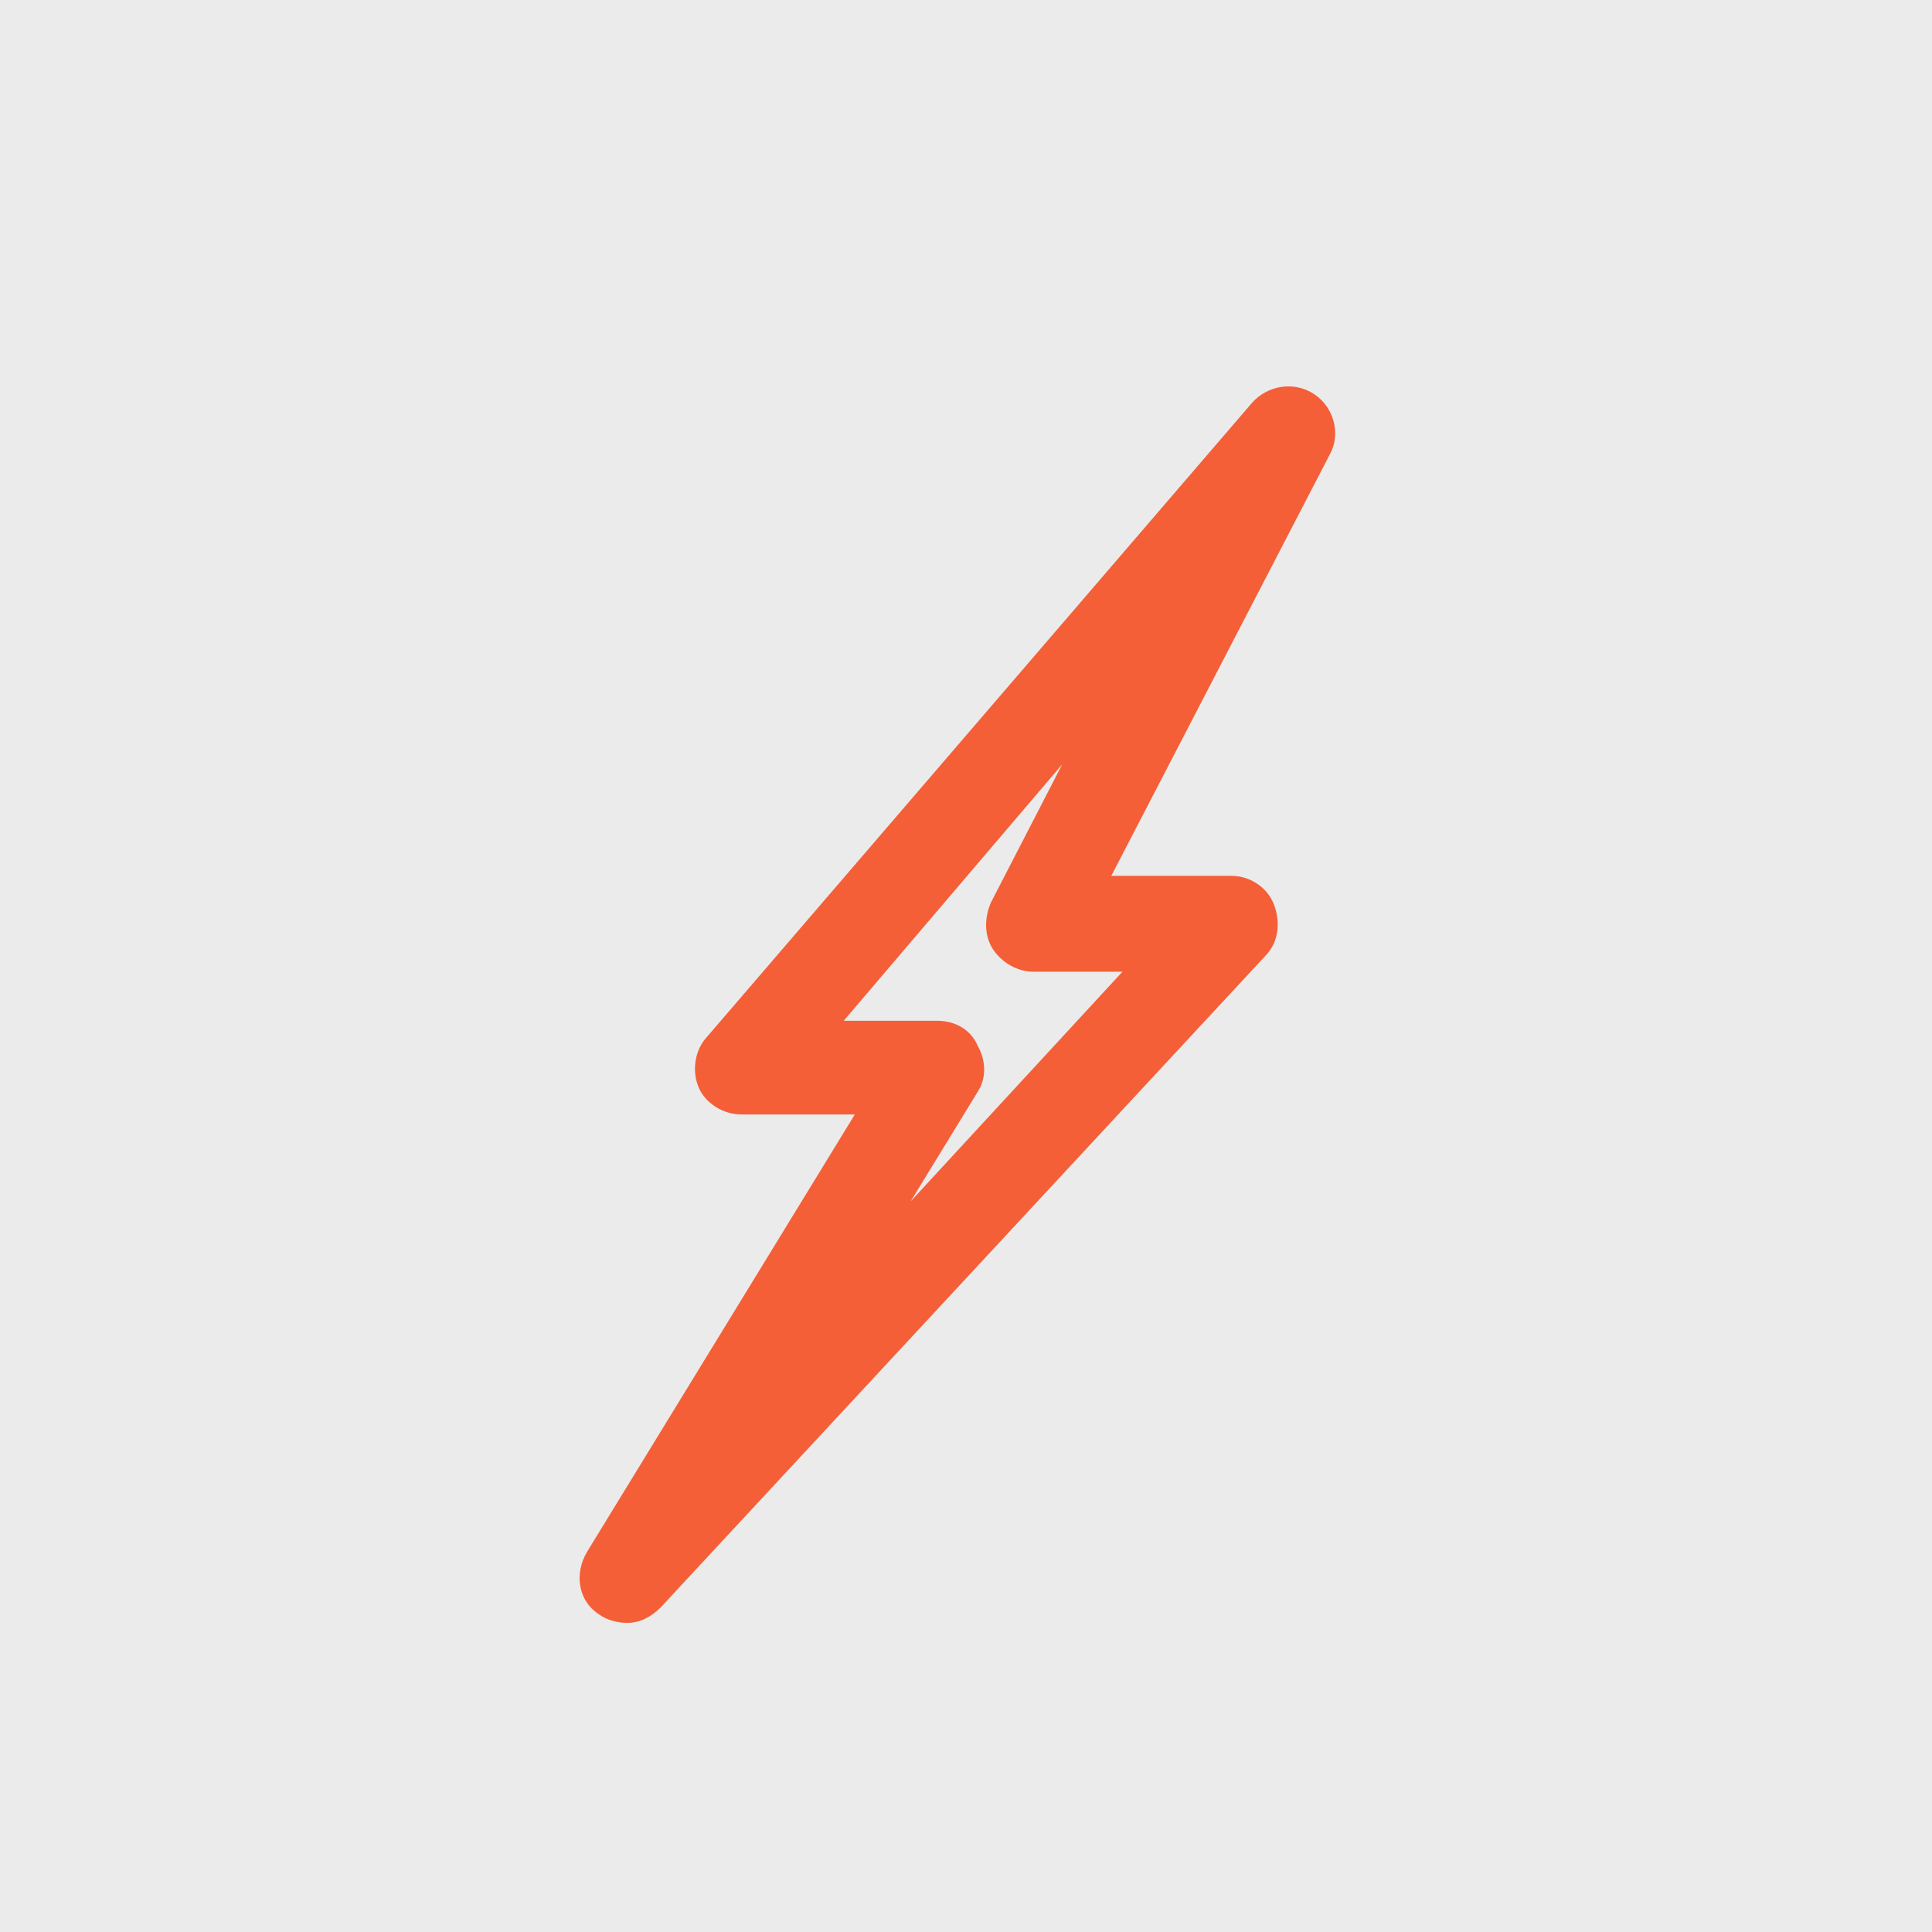 <svg width="50" height="50" viewBox="0 0 50 50" fill="none" xmlns="http://www.w3.org/2000/svg">
<rect width="50" height="50" fill="#EBEBEB"/>
<path d="M16.237 42C16.006 42 15.717 41.942 15.486 41.769C14.967 41.423 14.852 40.73 15.198 40.153L22.123 28.842H19.18C18.718 28.842 18.257 28.553 18.084 28.149C17.91 27.745 17.968 27.226 18.257 26.88L32.396 10.432C32.8 9.97 33.492 9.855 34.012 10.201C34.531 10.548 34.704 11.24 34.416 11.759L28.76 22.667H31.876C32.338 22.667 32.8 22.955 32.973 23.417C33.146 23.879 33.088 24.398 32.742 24.744L17.102 41.596C16.872 41.827 16.583 42 16.237 42ZM21.835 26.418H24.259C24.72 26.418 25.124 26.649 25.297 27.053C25.528 27.457 25.528 27.919 25.297 28.265L23.566 31.093L29.049 25.148H26.74C26.336 25.148 25.932 24.918 25.701 24.571C25.471 24.225 25.471 23.763 25.644 23.359L27.49 19.781L21.835 26.418Z" fill="#F45F38"/>
</svg>
